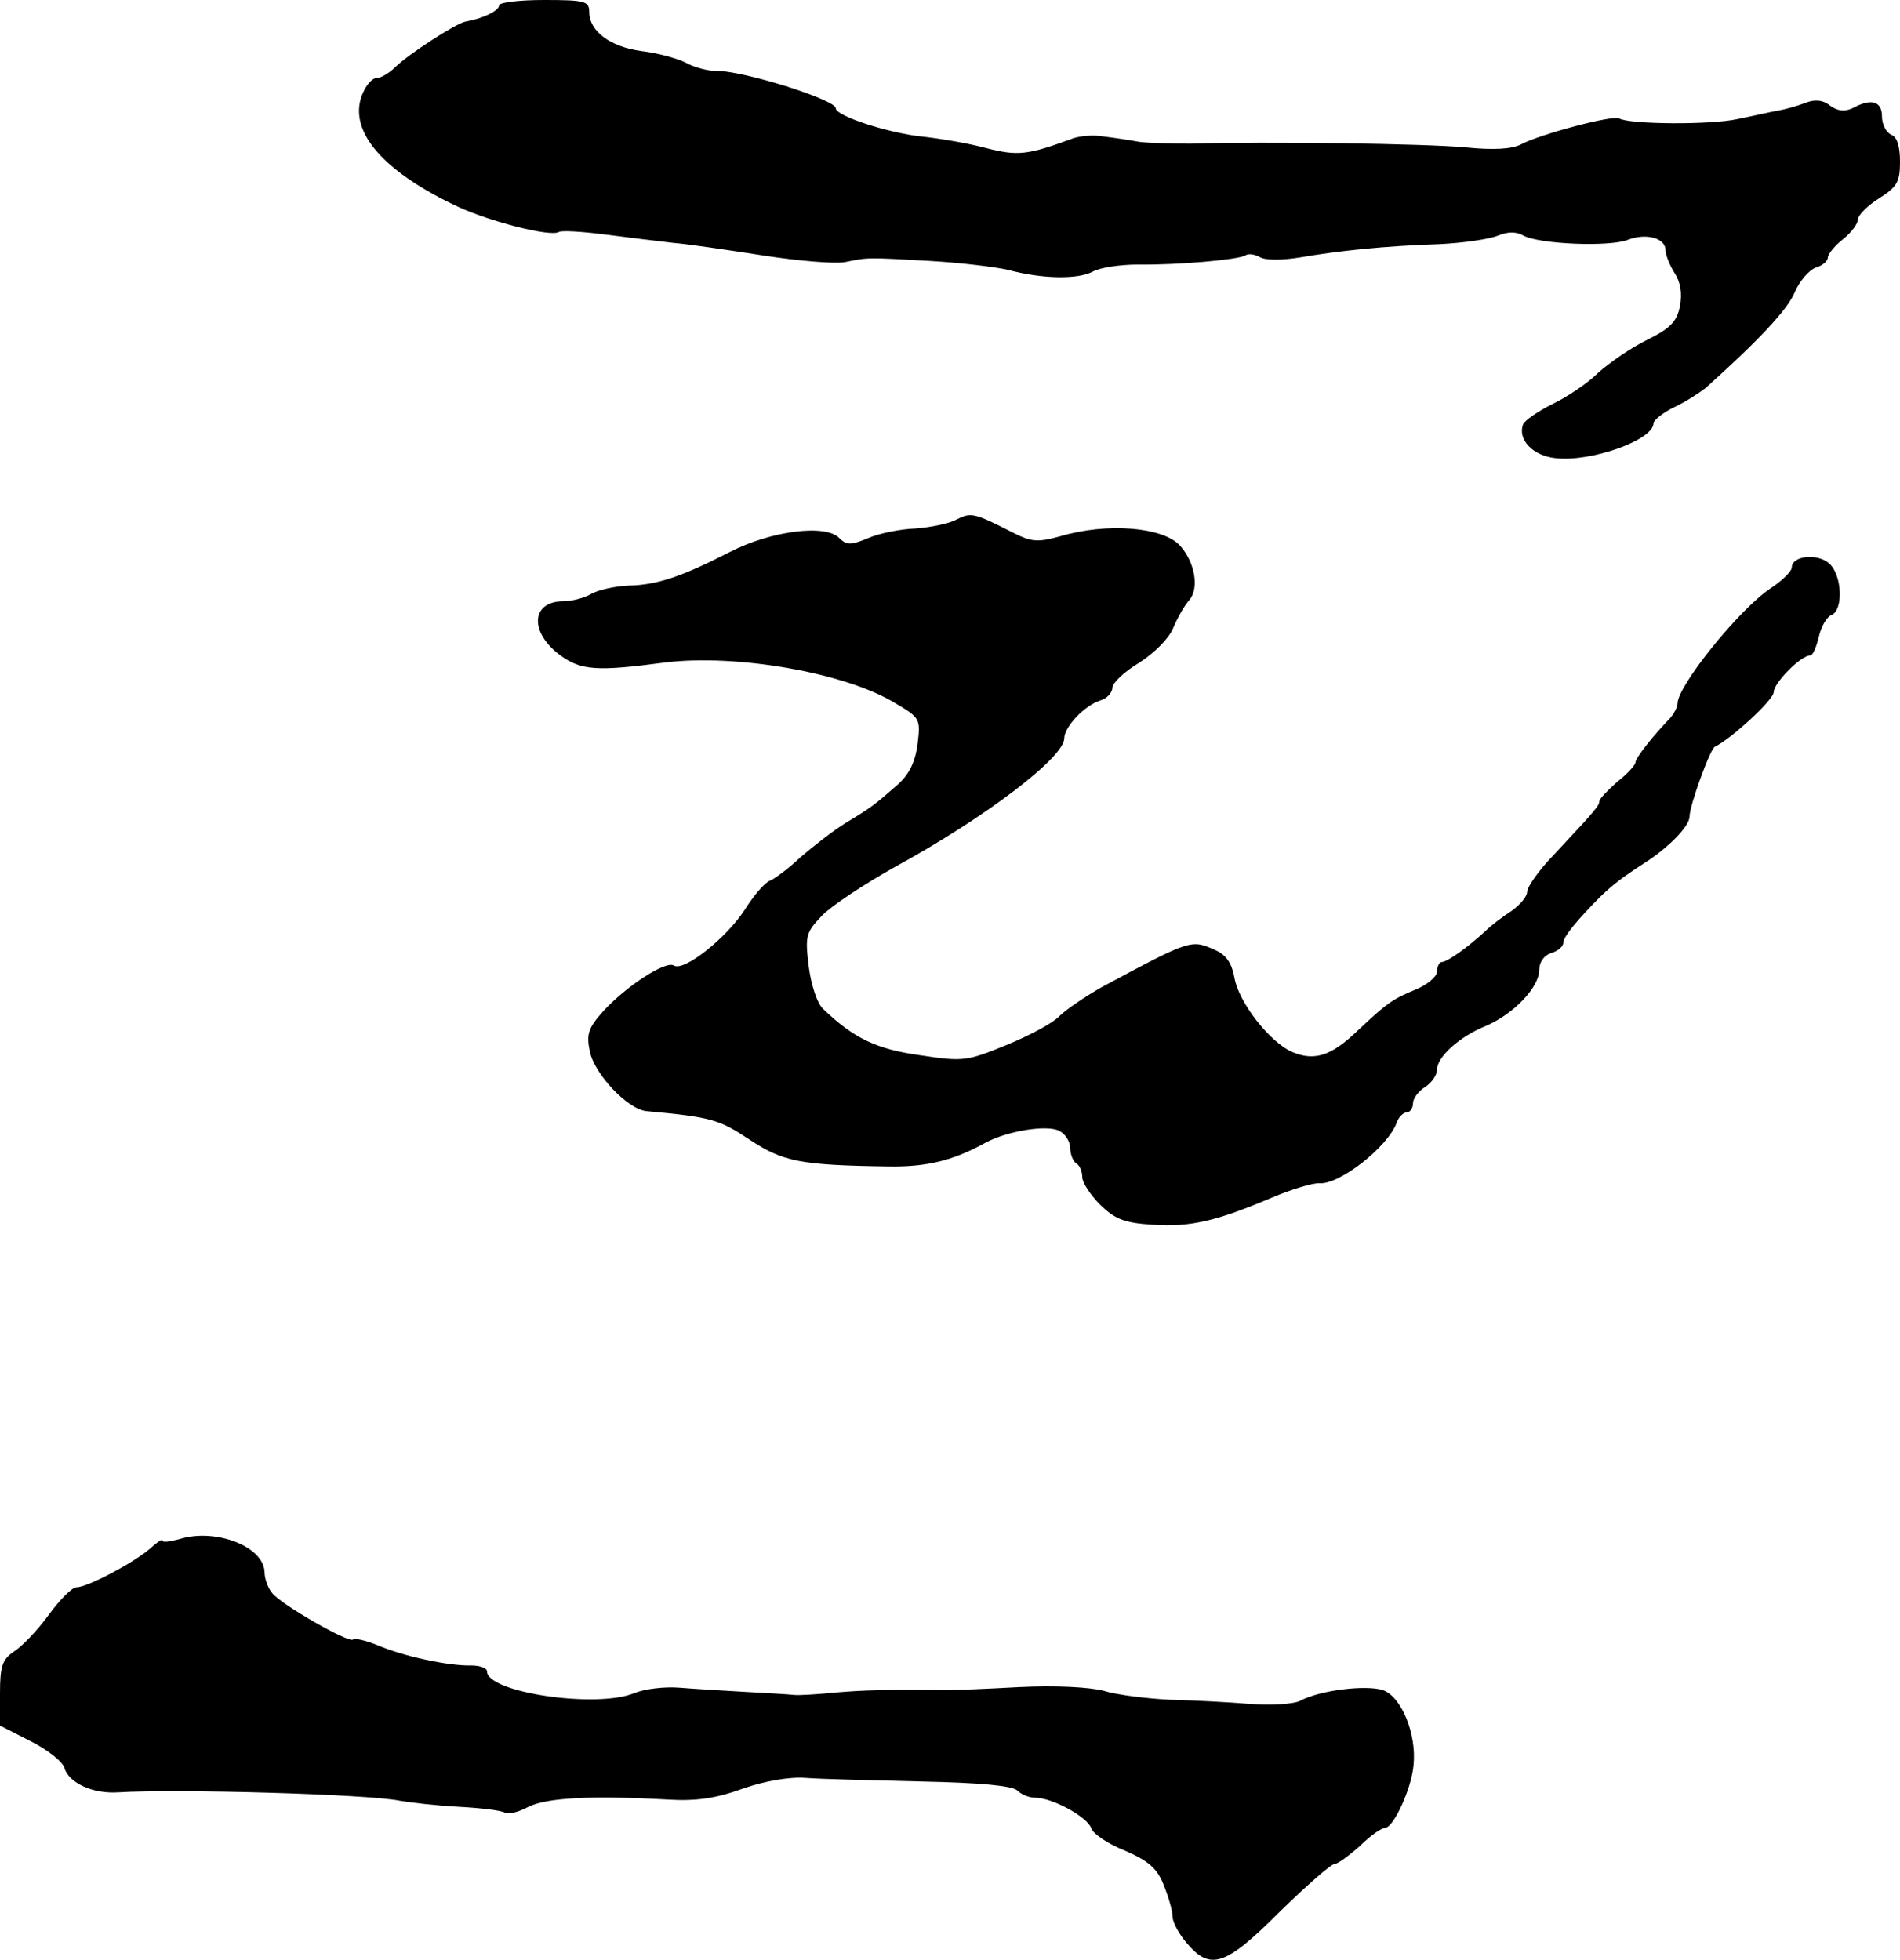 <?xml version="1.0" standalone="no"?>
<!DOCTYPE svg PUBLIC "-//W3C//DTD SVG 20010904//EN"
 "http://www.w3.org/TR/2001/REC-SVG-20010904/DTD/svg10.dtd">
<svg version="1.0" xmlns="http://www.w3.org/2000/svg"
 width="316pt" height="326pt" viewBox="0 0 316 326"
 preserveAspectRatio="xMidYMid meet">
<g transform="translate(0,326) scale(0.1,-0.1)"
fill="#000000" stroke="none">
<path d="M830 3251 c0 -9 -27 -22 -56 -27 -16 -3 -96 -55 -117 -76 -10 -10
-24 -18 -31 -18 -8 0 -19 -14 -25 -31 -20 -59 37 -125 161 -183 54 -25 153
-50 167 -42 4 3 38 1 77 -4 38 -5 89 -11 114 -14 25 -2 92 -12 150 -21 58 -9
118 -14 135 -11 39 8 36 8 142 2 51 -3 109 -10 130 -15 56 -15 115 -16 140 -3
12 7 46 12 75 12 67 -1 166 8 179 15 5 4 16 2 25 -3 9 -5 37 -5 67 0 64 11
140 19 232 22 39 2 81 8 96 14 17 7 31 7 43 0 26 -14 142 -19 173 -7 31 12 63
3 63 -17 0 -8 7 -25 15 -38 10 -15 13 -34 9 -55 -5 -26 -16 -37 -54 -56 -27
-13 -63 -38 -82 -55 -18 -18 -53 -41 -76 -52 -24 -12 -46 -27 -49 -34 -9 -25
16 -52 54 -56 58 -7 163 30 163 58 0 5 16 18 35 27 19 9 42 24 52 32 88 79
136 130 148 159 8 19 24 37 35 41 11 3 20 11 20 17 0 5 11 19 25 30 14 11 25
26 25 33 0 7 16 23 35 35 30 19 35 27 35 61 0 26 -5 42 -15 45 -8 4 -15 17
-15 30 0 26 -18 31 -49 14 -13 -6 -24 -5 -37 4 -12 10 -26 11 -41 5 -13 -5
-34 -11 -46 -13 -12 -2 -42 -9 -67 -14 -44 -10 -181 -9 -197 1 -10 6 -131 -26
-163 -43 -15 -8 -46 -10 -94 -5 -66 6 -330 10 -456 6 -30 0 -68 1 -85 3 -16 3
-43 7 -60 9 -16 3 -38 1 -50 -3 -76 -28 -92 -30 -146 -16 -30 8 -78 16 -107
19 -55 6 -142 34 -142 47 0 14 -155 63 -199 62 -14 0 -37 6 -51 14 -14 7 -47
16 -73 19 -52 7 -87 33 -87 65 0 18 -7 20 -75 20 -41 0 -75 -4 -75 -9z"/>
<path d="M1591 2396 c-12 -7 -43 -13 -68 -15 -26 -1 -61 -8 -79 -16 -29 -12
-36 -12 -48 0 -23 24 -114 12 -182 -23 -80 -41 -121 -55 -169 -56 -22 -1 -50
-7 -62 -14 -12 -7 -33 -12 -46 -12 -54 0 -57 -52 -5 -90 34 -25 61 -27 173
-12 119 15 301 -17 383 -67 43 -25 43 -27 38 -69 -4 -30 -14 -50 -33 -67 -40
-35 -44 -38 -87 -64 -21 -13 -54 -39 -75 -57 -20 -19 -43 -36 -51 -39 -8 -3
-27 -25 -42 -49 -30 -46 -100 -102 -117 -92 -13 9 -78 -33 -117 -75 -26 -29
-29 -39 -23 -68 8 -38 63 -96 94 -99 109 -10 121 -14 171 -47 56 -37 84 -43
232 -45 64 -1 108 10 162 40 36 19 102 30 122 19 10 -5 18 -18 18 -29 0 -10 5
-22 10 -25 6 -3 10 -14 10 -23 0 -9 14 -30 30 -46 25 -24 40 -30 88 -33 62 -4
105 6 197 45 33 14 69 25 80 24 33 -2 113 60 128 101 3 9 11 17 17 17 5 0 10
7 10 15 0 8 9 20 20 27 11 7 20 20 20 29 0 21 37 55 82 73 46 20 88 64 88 93
0 13 8 24 20 28 11 3 20 11 20 17 0 10 24 39 62 77 21 20 35 31 72 55 41 26
76 62 76 78 0 18 34 112 42 116 27 13 98 78 98 91 0 15 45 61 61 61 4 0 10 14
14 31 4 17 13 33 21 36 20 8 18 67 -4 86 -19 17 -62 13 -62 -7 0 -6 -16 -22
-36 -35 -53 -36 -154 -162 -154 -191 0 -6 -6 -17 -12 -24 -30 -31 -58 -67 -58
-74 0 -4 -13 -19 -30 -32 -16 -14 -29 -28 -30 -32 0 -8 -5 -14 -77 -91 -24
-25 -43 -52 -43 -60 0 -8 -12 -22 -26 -32 -14 -9 -34 -24 -43 -33 -29 -27 -64
-52 -73 -52 -4 0 -8 -7 -8 -16 0 -8 -16 -22 -36 -30 -39 -16 -48 -23 -98 -70
-42 -40 -70 -49 -106 -34 -38 16 -90 83 -97 124 -4 23 -13 37 -30 45 -42 19
-40 20 -191 -61 -28 -16 -59 -37 -70 -48 -10 -11 -49 -32 -88 -48 -66 -27 -72
-28 -144 -17 -72 10 -110 28 -161 77 -10 9 -20 40 -24 71 -6 50 -5 56 22 84
15 16 71 53 123 82 148 81 280 181 280 213 0 19 34 55 60 63 11 3 20 13 20 21
0 8 20 27 45 42 25 16 49 40 56 57 7 17 19 38 27 47 17 20 9 63 -15 90 -28 32
-123 39 -200 16 -37 -10 -47 -10 -80 7 -63 32 -68 33 -92 21z"/>
<path d="M298 700 c-16 -4 -28 -6 -28 -2 0 3 -10 -4 -22 -15 -26 -22 -102 -63
-121 -63 -7 0 -28 -21 -46 -46 -19 -26 -45 -53 -58 -61 -19 -13 -23 -24 -23
-69 l0 -54 51 -26 c28 -14 53 -34 56 -44 7 -25 47 -44 90 -41 96 6 415 -3 468
-14 17 -3 60 -8 97 -10 37 -2 72 -6 78 -10 5 -3 23 1 39 10 31 15 103 19 231
12 48 -3 81 2 125 18 37 13 78 20 105 18 25 -2 111 -4 193 -6 97 -2 151 -7
159 -15 7 -7 20 -12 30 -12 28 0 87 -32 93 -51 3 -9 28 -26 56 -37 39 -17 53
-29 64 -56 8 -20 15 -43 15 -53 0 -10 11 -30 24 -45 39 -46 64 -38 154 52 45
44 86 80 92 80 5 0 24 14 42 30 17 17 36 30 42 30 14 1 44 66 47 105 5 51 -20
113 -51 124 -28 9 -105 0 -138 -18 -10 -5 -47 -8 -83 -5 -35 3 -95 6 -134 7
-38 2 -88 8 -110 15 -24 6 -79 9 -140 6 -55 -3 -107 -5 -115 -5 -108 1 -143 0
-190 -4 -30 -3 -62 -5 -70 -4 -8 1 -44 3 -80 5 -36 2 -85 5 -110 7 -25 2 -58
-2 -75 -9 -63 -26 -245 1 -245 36 0 6 -12 10 -27 10 -36 -1 -112 15 -156 34
-20 8 -38 12 -40 9 -7 -6 -119 58 -134 77 -7 8 -13 24 -13 35 -1 43 -82 74
-142 55z"/>
</g>
</svg>
